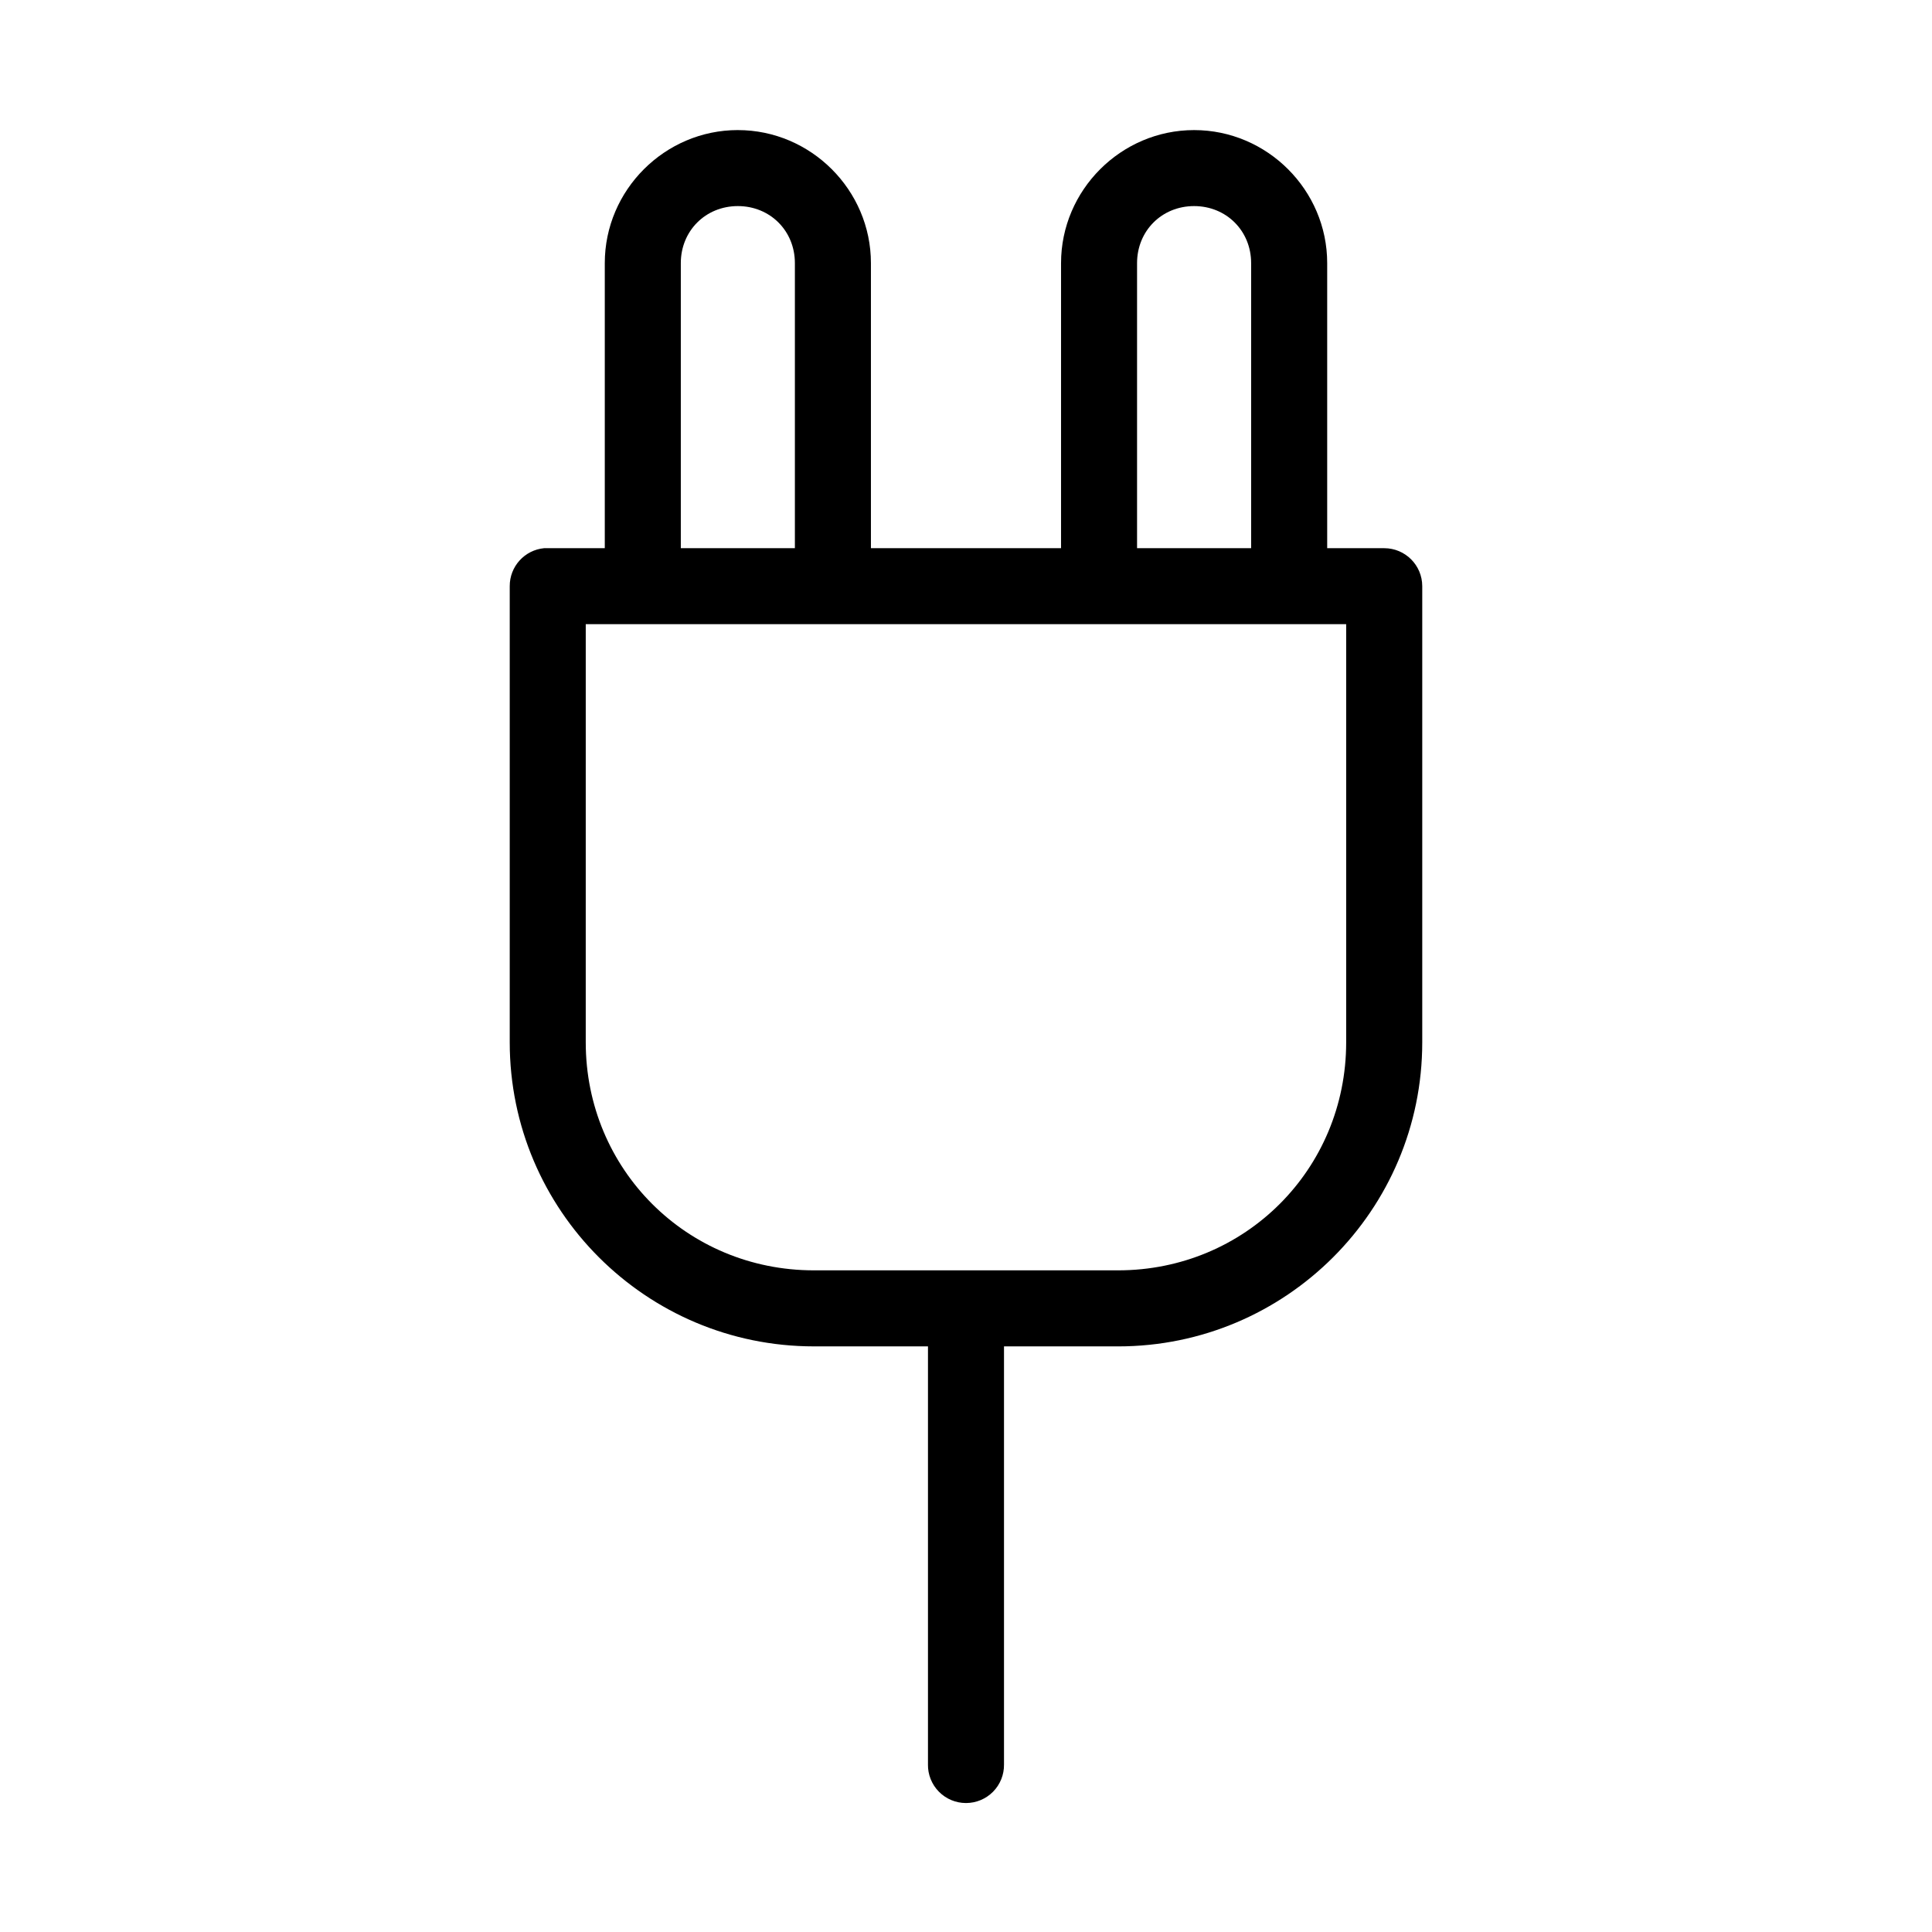 <?xml version="1.0" encoding="UTF-8"?>
<!-- Uploaded to: ICON Repo, www.svgrepo.com, Generator: ICON Repo Mixer Tools -->
<svg fill="#000000" width="800px" height="800px" version="1.1" viewBox="144 144 512 512" xmlns="http://www.w3.org/2000/svg">
 <path d="m339.54 178.47c-19.363 0-35.266 15.898-35.266 35.254v75.547h-15.117c-0.312-0.016-0.629-0.016-0.945 0-5.191 0.488-9.152 4.859-9.129 10.07v120.88c0 44.469 36.125 80.582 80.609 80.582h30.23v110.8l-0.004 0.004c-0.039 2.695 1.008 5.297 2.902 7.215 1.891 1.922 4.477 3 7.176 3 2.695 0 5.281-1.078 7.176-3 1.891-1.918 2.938-4.519 2.898-7.215v-110.8h30.23c44.484 0 80.609-36.113 80.609-80.582v-120.88c0-5.562-4.512-10.07-10.078-10.07h-15.113v-75.547c0-19.355-15.902-35.254-35.266-35.254s-35.266 15.898-35.266 35.254v75.547h-50.383v-75.547c0-19.355-15.902-35.254-35.266-35.254zm0 20.145c8.547 0 15.113 6.566 15.113 15.109v75.547h-30.23v-75.547c0-8.543 6.566-15.109 15.113-15.109zm120.91 0c8.547 0 15.113 6.566 15.113 15.109v75.547h-30.23v-75.547c0-8.543 6.566-15.109 15.113-15.109zm-161.22 110.8h201.52v110.8c0 33.656-26.789 60.438-60.457 60.438h-80.609c-33.668 0-60.457-26.781-60.457-60.438z"/>
</svg>